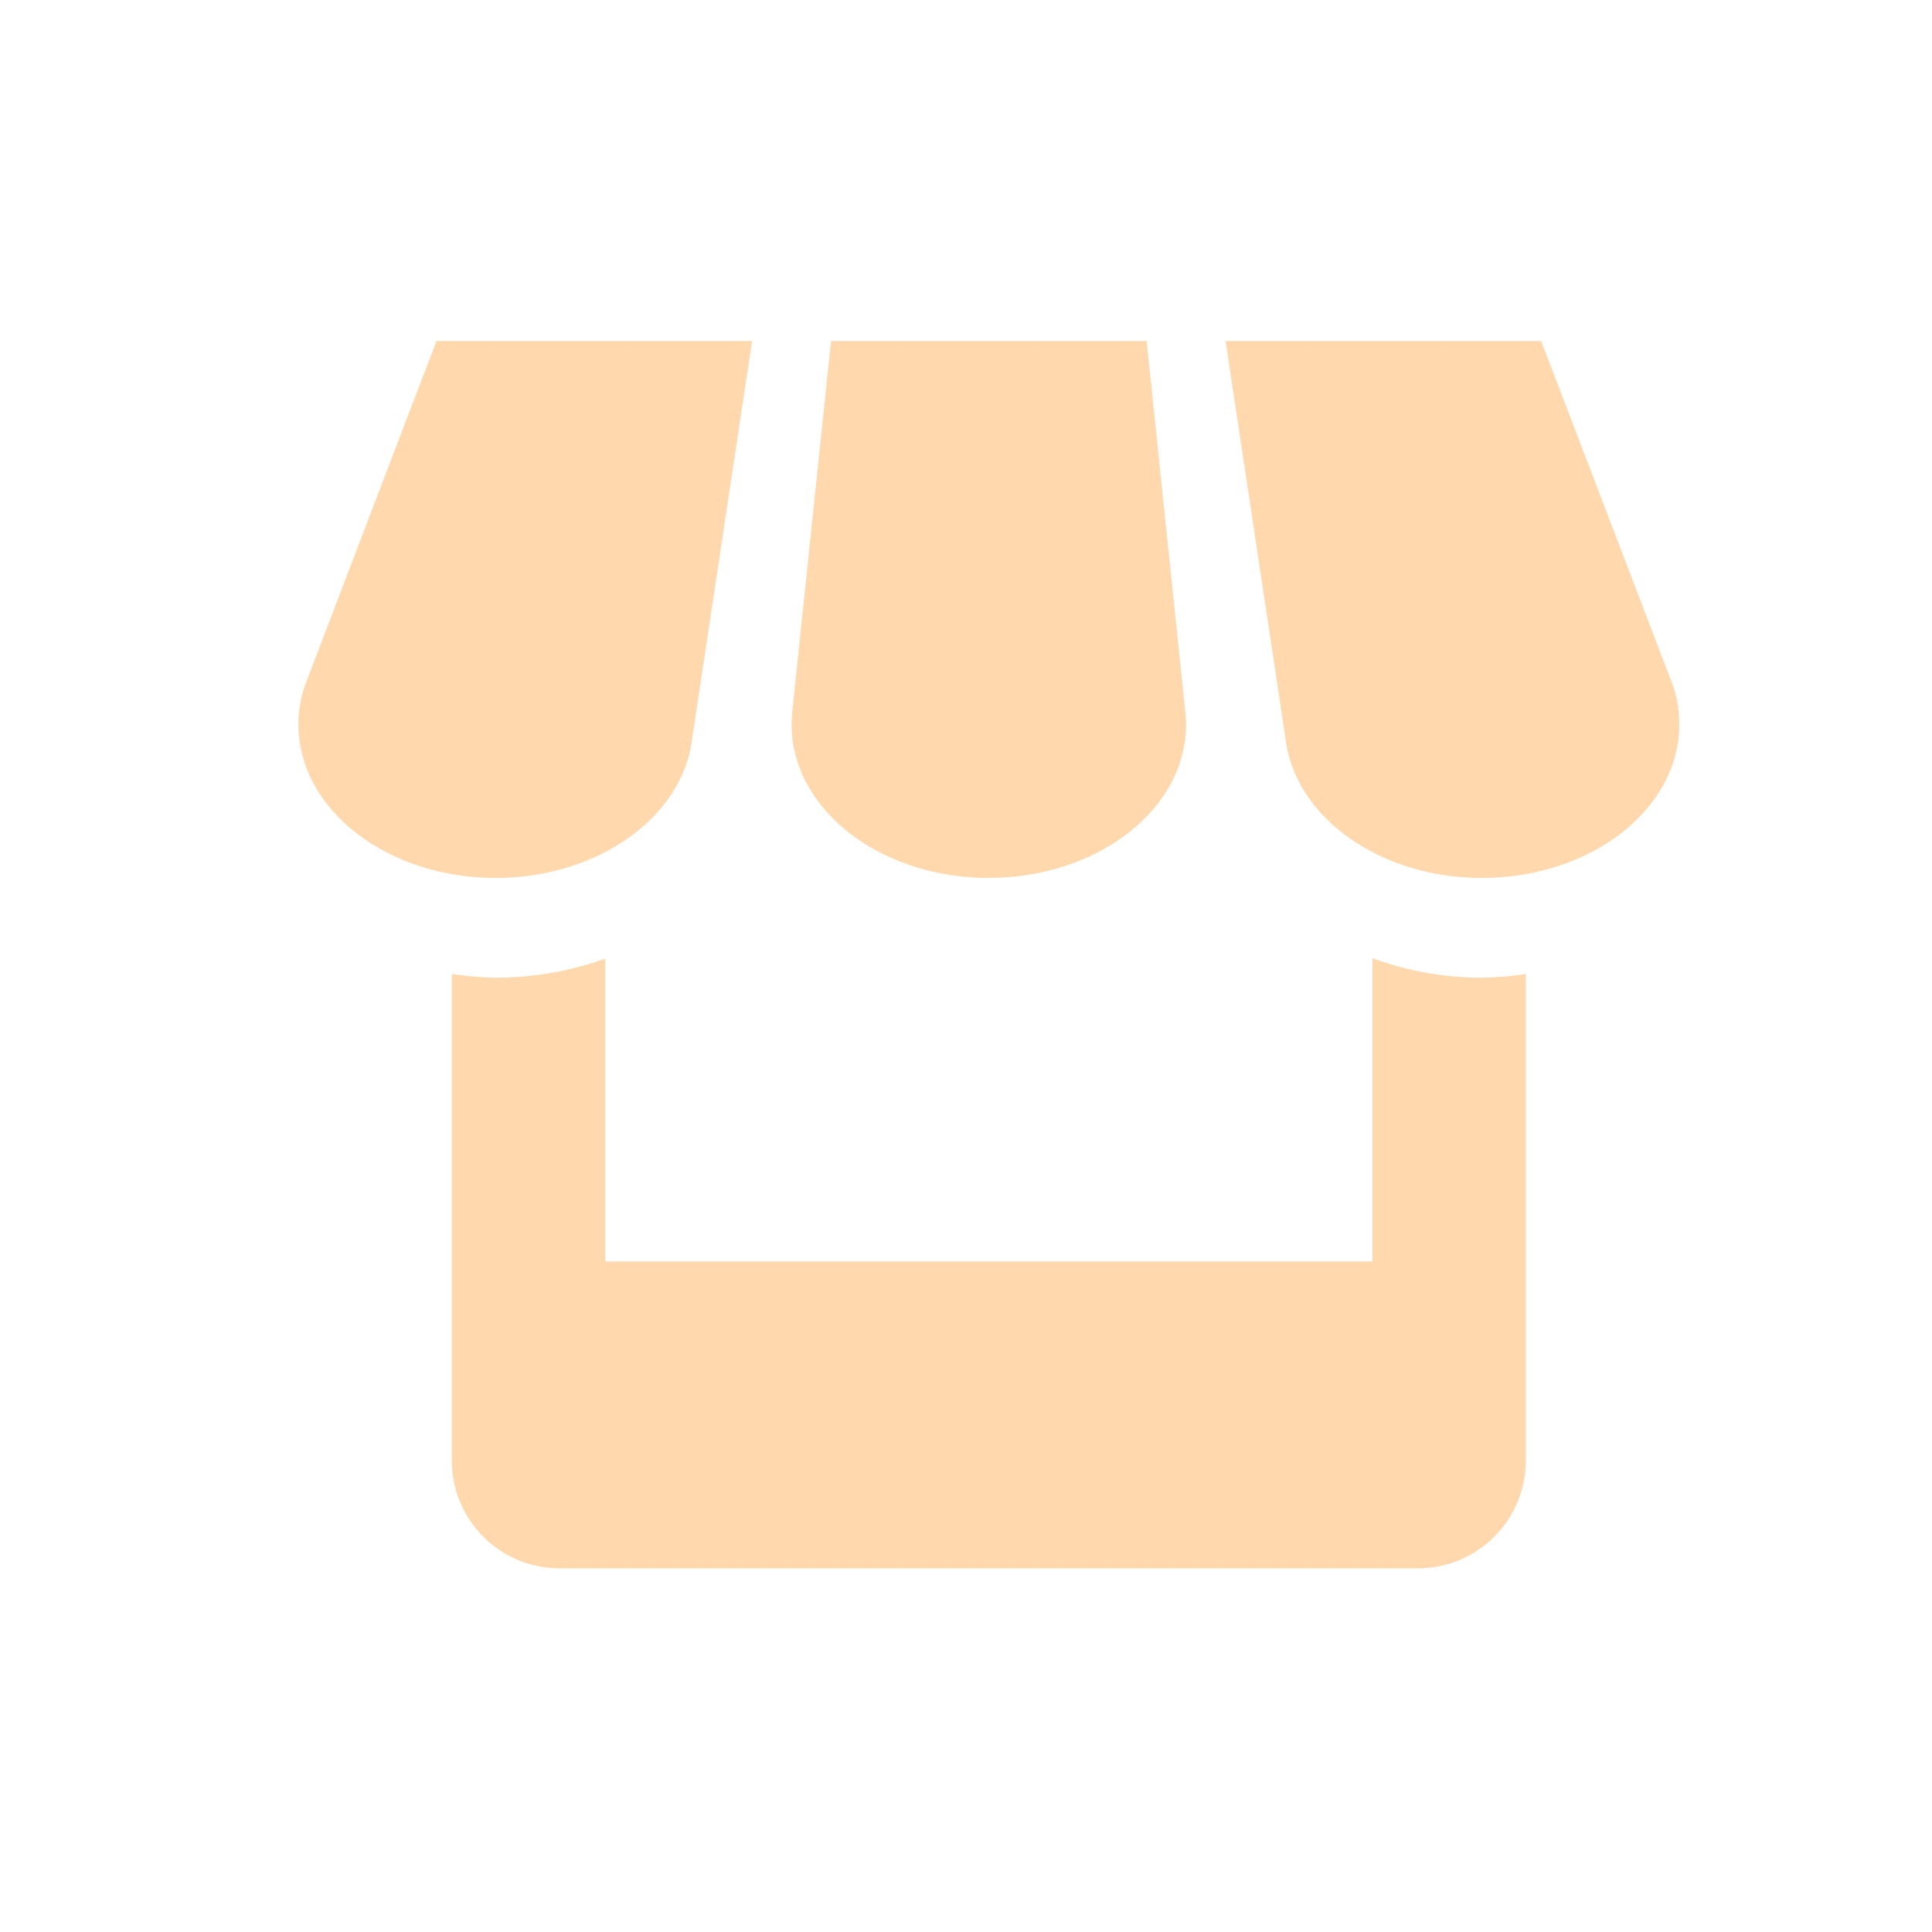 <svg xmlns="http://www.w3.org/2000/svg" xmlns:xlink="http://www.w3.org/1999/xlink" width="68" height="68" viewBox="0 0 68 68">
  <defs>
    <clipPath id="clip-path">
      <rect id="Rectangle_2208" data-name="Rectangle 2208" width="68" height="68" transform="translate(-0.381)" fill="none" stroke="#707070" stroke-width="1"/>
    </clipPath>
  </defs>
  <g id="Mask_Group_34" data-name="Mask Group 34" transform="translate(0.381)" clip-path="url(#clip-path)">
    <path id="Icon_metro-shop" data-name="Icon metro-shop" d="M17.945,18.8,20.081,4.627H8.973L4.332,16.777a4.259,4.259,0,0,0-.219,1.35c0,2.981,3.105,5.4,6.942,5.4,3.537,0,6.461-2.063,6.89-4.725Zm10.468,4.725c3.834,0,6.942-2.419,6.942-5.4,0-.111-.008-.221-.014-.327L33.967,4.627H22.859L21.482,17.79c-.005.111-.011.221-.011.338,0,2.981,3.108,5.4,6.942,5.4Zm13.5,2.824V37.027h-27V26.368a11.361,11.361,0,0,1-3.858.67,11.132,11.132,0,0,1-1.542-.132V44.047a3.788,3.788,0,0,0,3.775,3.78H43.533a3.793,3.793,0,0,0,3.78-3.78V26.908a11.6,11.6,0,0,1-1.542.132A11.22,11.22,0,0,1,41.913,26.352ZM52.5,16.777,47.851,4.627H36.745l2.133,14.153c.416,2.673,3.34,4.747,6.893,4.747,3.834,0,6.942-2.419,6.942-5.4A4.336,4.336,0,0,0,52.5,16.777Z" transform="translate(6.01 7.373)" fill="#ffd9ad"/>
  </g>
</svg>
